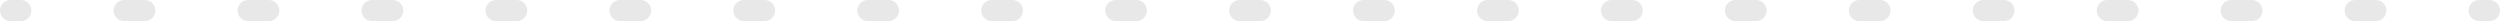 <?xml version="1.0" encoding="UTF-8"?> <svg xmlns="http://www.w3.org/2000/svg" width="948" height="8" viewBox="0 0 948 8" fill="none"> <path fill-rule="evenodd" clip-rule="evenodd" d="M3.49691e-07 4C1.56562e-07 1.791 1.791 -1.56562e-07 4 -3.49691e-07L7.917 -6.92097e-07C10.126 -8.85226e-07 11.917 1.791 11.917 4C11.917 6.209 10.126 8 7.917 8L4 8C1.791 8 5.4282e-07 6.209 3.49691e-07 4ZM43.083 4C43.083 1.791 44.874 -3.92303e-06 47.083 -4.11616e-06L54.917 -4.80097e-06C57.126 -4.9941e-06 58.917 1.791 58.917 4C58.917 6.209 57.126 8 54.917 8L47.083 8C44.874 8 43.083 6.209 43.083 4ZM90.083 4C90.083 1.791 91.874 -8.0319e-06 94.083 -8.22503e-06L101.917 -8.90984e-06C104.126 -9.10297e-06 105.917 1.791 105.917 4C105.917 6.209 104.126 8 101.917 8L94.083 8C91.874 8 90.083 6.209 90.083 4ZM137.083 4C137.083 1.791 138.874 -1.21408e-05 141.083 -1.23339e-05L148.917 -1.30187e-05C151.126 -1.32118e-05 152.917 1.791 152.917 4C152.917 6.209 151.126 8 148.917 8L141.083 8C138.874 8 137.083 6.209 137.083 4ZM184.083 4C184.083 1.791 185.874 -1.62496e-05 188.083 -1.64428e-05L195.917 -1.71276e-05C198.126 -1.73207e-05 199.917 1.791 199.917 4C199.917 6.209 198.126 8 195.917 8L188.083 8C185.874 8 184.083 6.209 184.083 4ZM231.083 4C231.083 1.791 232.874 -2.03585e-05 235.083 -2.05516e-05L242.917 -2.12365e-05C245.126 -2.14296e-05 246.917 1.791 246.917 4C246.917 6.209 245.126 8 242.917 8L235.083 8C232.874 8 231.083 6.209 231.083 4ZM278.083 4C278.083 1.791 279.874 -2.44674e-05 282.083 -2.46605e-05L289.917 -2.53453e-05C292.126 -2.55385e-05 293.917 1.791 293.917 4C293.917 6.209 292.126 8 289.917 8L282.083 8C279.874 8 278.083 6.209 278.083 4ZM325.083 4C325.083 1.791 326.874 -2.85763e-05 329.083 -2.87694e-05L336.917 -2.94542e-05C339.126 -2.96473e-05 340.917 1.791 340.917 4C340.917 6.209 339.126 8 336.917 8L329.083 8C326.874 8 325.083 6.209 325.083 4ZM372.083 4C372.083 1.791 373.874 -3.26851e-05 376.083 -3.28783e-05L383.917 -3.35631e-05C386.126 -3.37562e-05 387.917 1.791 387.917 4C387.917 6.209 386.126 8 383.917 8L376.083 8C373.874 8 372.083 6.209 372.083 4ZM419.083 4C419.083 1.791 420.874 -3.6794e-05 423.083 -3.69871e-05L430.917 -3.76719e-05C433.126 -3.78651e-05 434.917 1.791 434.917 4C434.917 6.209 433.126 8 430.917 8L423.083 8C420.874 8 419.083 6.209 419.083 4ZM466.083 4C466.083 1.791 467.874 -4.09029e-05 470.083 -4.1096e-05L477.917 -4.17808e-05C480.126 -4.19739e-05 481.917 1.791 481.917 4C481.917 6.209 480.126 8 477.917 8L470.083 8C467.874 8 466.083 6.209 466.083 4ZM513.083 4C513.083 1.791 514.874 -4.50117e-05 517.083 -4.52049e-05L524.917 -4.58897e-05C527.126 -4.60828e-05 528.917 1.791 528.917 4C528.917 6.209 527.126 8 524.917 8L517.083 8C514.874 8 513.083 6.209 513.083 4ZM560.083 4C560.083 1.791 561.874 -4.91206e-05 564.083 -4.93137e-05L571.917 -4.99985e-05C574.126 -5.01917e-05 575.917 1.791 575.917 4C575.917 6.209 574.126 8 571.917 8L564.083 8C561.874 8 560.083 6.209 560.083 4ZM607.083 4C607.083 1.791 608.874 -5.32295e-05 611.083 -5.34226e-05L618.917 -5.41074e-05C621.126 -5.43006e-05 622.917 1.791 622.917 4C622.917 6.209 621.126 8 618.917 8L611.083 8C608.874 8 607.083 6.209 607.083 4ZM654.083 4C654.083 1.791 655.874 -5.73384e-05 658.083 -5.75315e-05L665.917 -5.82163e-05C668.126 -5.84094e-05 669.917 1.791 669.917 4C669.917 6.209 668.126 8 665.917 8L658.083 8C655.874 8 654.083 6.209 654.083 4ZM701.083 4C701.083 1.791 702.874 -6.14472e-05 705.083 -6.16404e-05L712.917 -6.23252e-05C715.126 -6.25183e-05 716.917 1.791 716.917 4C716.917 6.209 715.126 8 712.917 8L705.083 8C702.874 8 701.083 6.209 701.083 4ZM748.083 4C748.083 1.791 749.874 -6.55561e-05 752.083 -6.57492e-05L759.917 -6.6434e-05C762.126 -6.66272e-05 763.917 1.791 763.917 4C763.917 6.209 762.126 8 759.917 8L752.083 8C749.874 8 748.083 6.209 748.083 4ZM795.083 4C795.083 1.791 796.874 -6.9665e-05 799.083 -6.98581e-05L806.917 -7.05429e-05C809.126 -7.0736e-05 810.917 1.791 810.917 4C810.917 6.209 809.126 8 806.917 8L799.083 8C796.874 8 795.083 6.209 795.083 4ZM842.083 4C842.083 1.791 843.874 -7.37738e-05 846.083 -7.3967e-05L853.917 -7.46518e-05C856.126 -7.48449e-05 857.917 1.791 857.917 4C857.917 6.209 856.126 8 853.917 8L846.083 8C843.874 8 842.083 6.209 842.083 4ZM889.083 4C889.083 1.791 890.874 -7.78827e-05 893.083 -7.80758e-05L900.917 -7.87606e-05C903.126 -7.89538e-05 904.917 1.791 904.917 4C904.917 6.209 903.126 8 900.917 8L893.083 8C890.874 8 889.083 6.209 889.083 4ZM936.083 4C936.083 1.791 937.874 -8.19916e-05 940.083 -8.21847e-05L944 -8.25271e-05C946.209 -8.27202e-05 948 1.791 948 4C948 6.209 946.209 8 944 8L940.083 8C937.874 8 936.083 6.209 936.083 4Z" fill="#E8E8E8"></path> </svg> 